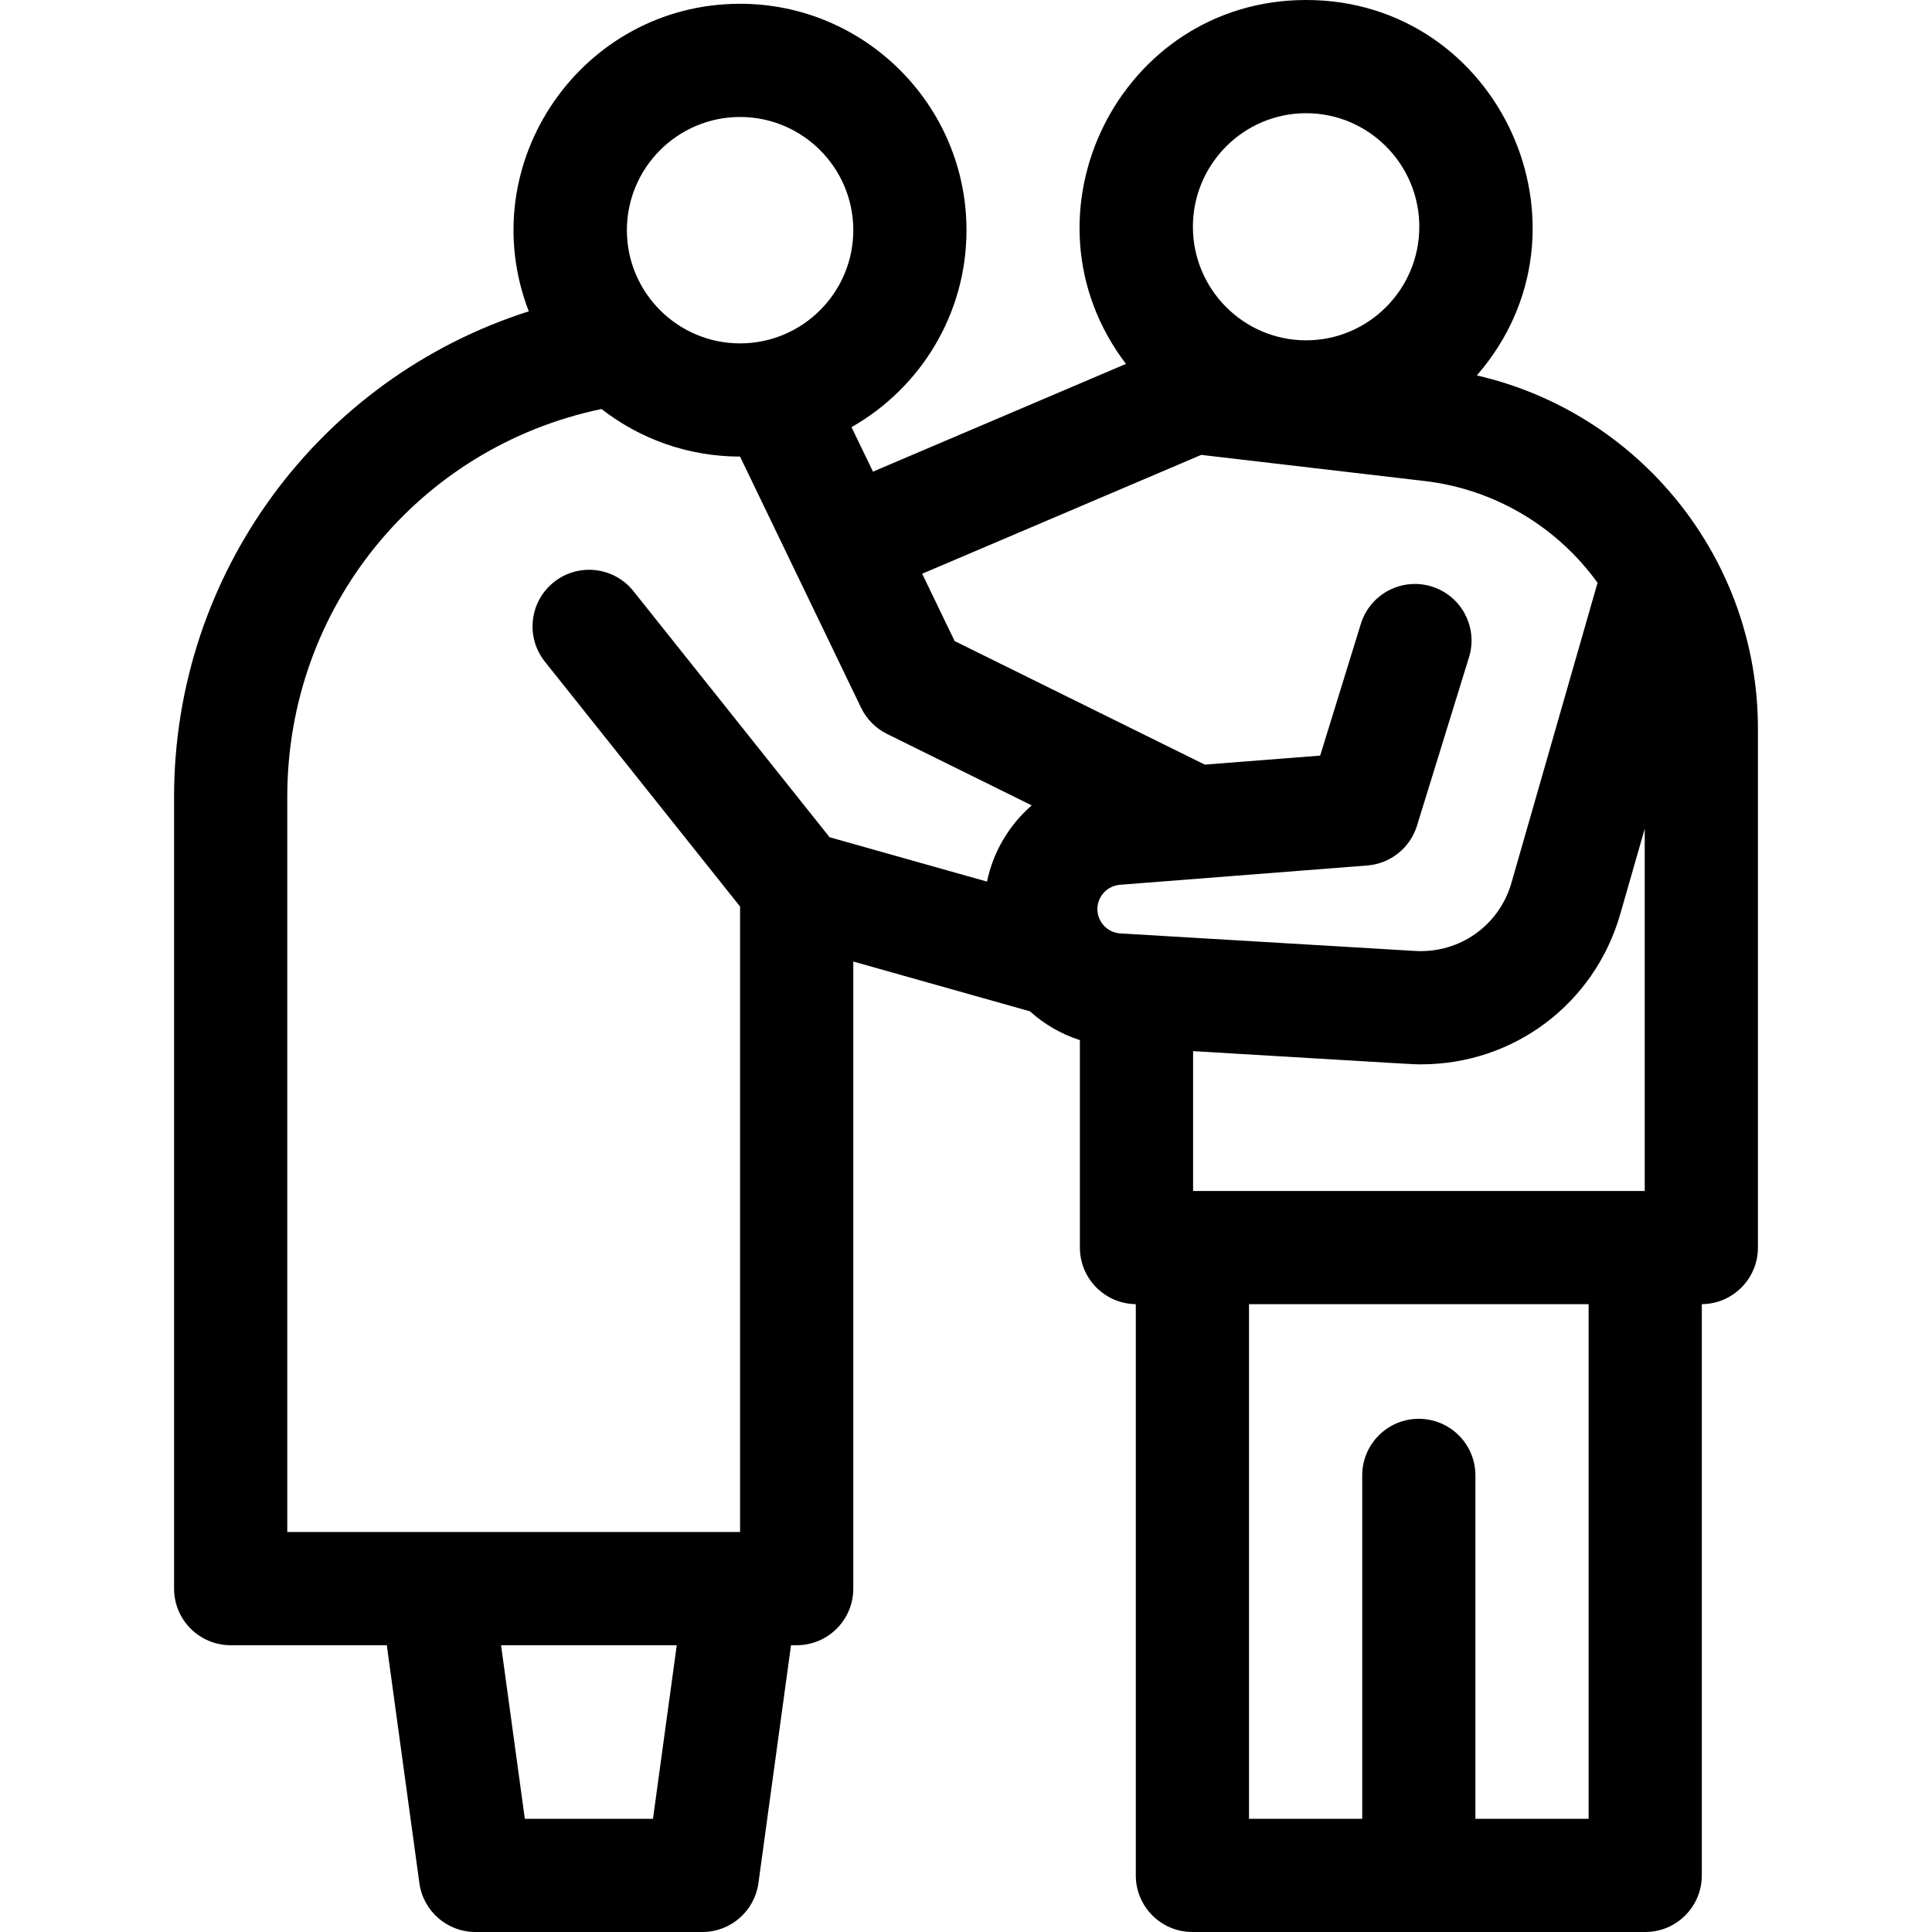 <svg id="Capa_1" enable-background="new 0 0 512 512" height="512" viewBox="0 0 512 512" width="512" xmlns="http://www.w3.org/2000/svg"><g><path d="m391.378 99.492c33.728-38.804 6.033-99.492-45.247-99.492-49.551 0-77.688 57.075-47.74 96.439l-67.043 28.552-5.684-11.794c18.173-10.323 30.468-29.845 30.468-52.197 0-33.084-26.916-60-60-60-41.931 0-71.136 42.228-55.999 81.506-55.837 17.817-94.001 69.742-94.001 128.639v209.855c0 8.284 6.716 15 15 15h41.373l8.635 63.036c1.016 7.428 7.362 12.964 14.86 12.964h60.131c7.498 0 13.844-5.536 14.861-12.964l8.635-63.036h1.504c8.284 0 15-6.716 15-15v-166.186l46.807 13.196c3.781 3.403 8.276 6.035 13.243 7.629v54.985c0 8.223 6.619 14.893 14.819 14.991v151.385c0 8.284 6.716 15 15 15h120c8.284 0 15-6.716 15-15v-151.383c8.223-.071 14.869-6.753 14.869-14.993v-137.53c0-45.226-31.479-83.719-74.491-93.602zm44.491 216.132h-119.688v-37.061c62.265 3.704 58.075 3.496 60.442 3.496 24.506-.002 45.921-15.986 52.765-39.832l6.481-22.585zm-89.738-285.624c16.542 0 30 13.5 30 30.094s-13.458 30.094-30 30.094-30-13.5-30-30.094 13.458-30.094 30-30.094zm-27.787 90.549 59.127 6.917c19.032 2.226 35.378 12.408 45.898 26.977l-22.817 79.508c-3.253 11.334-13.758 18.746-25.516 18.06l-78.222-4.653c-3.365-.242-5.995-3.064-5.995-6.441 0-3.361 2.625-6.189 6.027-6.444 8.85-.691 58.438-4.562 65.501-5.113 6.132-.479 11.35-4.651 13.165-10.527l13.79-44.648c2.444-7.916-1.99-16.314-9.905-18.759-7.913-2.443-16.314 1.99-18.759 9.905l-10.783 34.914-30.577 2.387-66.293-32.743-8.599-17.841zm-122.213-89.549c16.542 0 30 13.458 30 30s-13.458 30-30 30-30-13.458-30-30 13.458-30 30-30zm-120 180.146c0-50.143 34.735-92.611 83.269-102.753 10.156 7.889 22.894 12.605 36.72 12.607l32.081 66.563c1.452 3.014 3.871 5.455 6.87 6.937l38.339 18.937c-5.952 5.187-10.208 12.249-11.844 20.199l-41.716-11.761-51.99-65.225c-5.164-6.479-14.602-7.543-21.079-2.38-6.479 5.163-7.544 14.602-2.38 21.079l51.729 64.897v165.754h-120v-194.854zm96.915 270.854h-33.961l-6.301-46h46.563zm217.954 0v-91c0-8.284-6.716-15-15-15s-15 6.716-15 15v91h-30v-136.376h90v136.376z"/></g></svg>